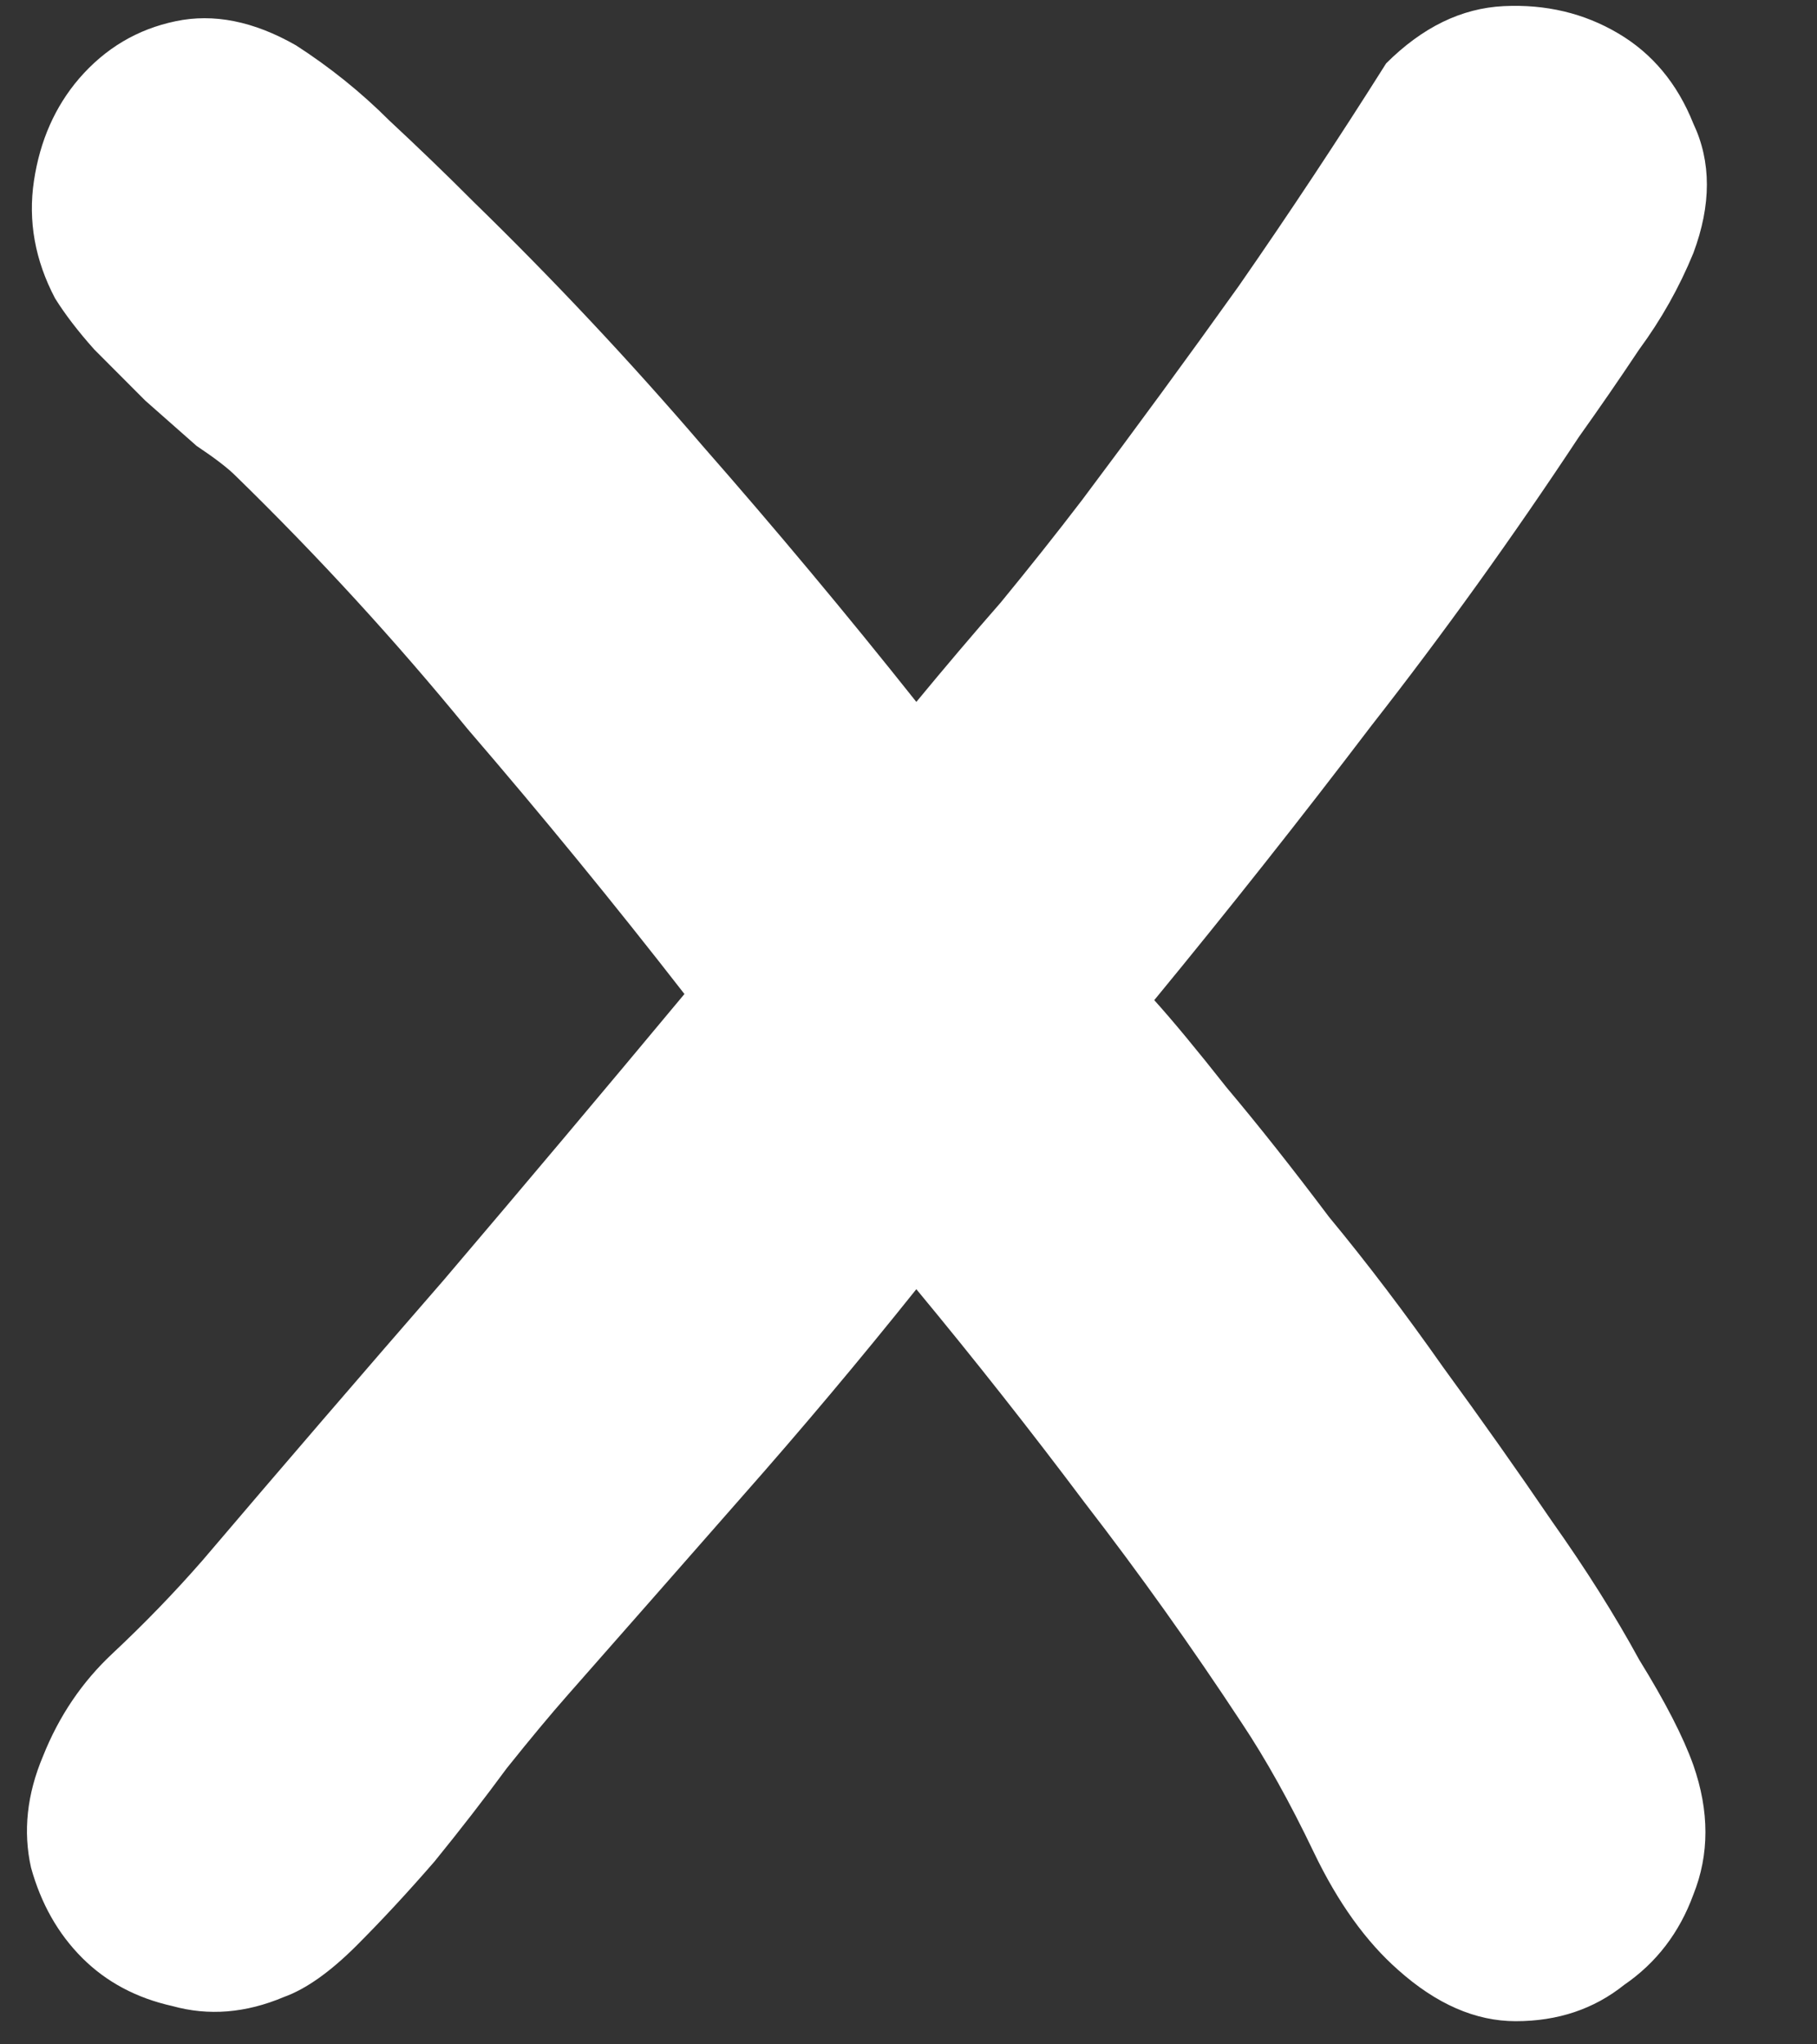 <svg width="16" height="18" viewBox="0 0 16 18" fill="none" xmlns="http://www.w3.org/2000/svg">
<rect x="0" y="0" width="16" height="18" fill="#333333" stroke="none"/>
<path d="M12.206 0.558C12.525 0.24 12.869 0.072 13.241 0.054C13.612 0.036 13.948 0.116 14.248 0.293C14.549 0.47 14.77 0.735 14.911 1.088C15.07 1.424 15.07 1.804 14.911 2.229C14.788 2.529 14.629 2.812 14.434 3.077C14.257 3.343 14.08 3.599 13.904 3.846C13.32 4.73 12.71 5.579 12.074 6.392C11.455 7.206 10.819 8.01 10.164 8.806C10.323 8.982 10.536 9.239 10.801 9.575C11.084 9.911 11.384 10.291 11.703 10.715C12.039 11.121 12.374 11.563 12.71 12.041C13.046 12.501 13.364 12.951 13.665 13.393C13.966 13.818 14.222 14.224 14.434 14.613C14.664 14.985 14.823 15.294 14.911 15.541C15.053 15.948 15.053 16.328 14.911 16.682C14.788 17.018 14.584 17.283 14.301 17.477C14.036 17.689 13.718 17.796 13.347 17.796C12.993 17.796 12.648 17.645 12.312 17.345C12.03 17.097 11.782 16.753 11.57 16.311C11.358 15.868 11.146 15.488 10.934 15.17C10.492 14.498 10.032 13.853 9.554 13.234C9.077 12.598 8.582 11.97 8.069 11.351C7.574 11.97 7.062 12.58 6.531 13.181C6.019 13.765 5.506 14.348 4.993 14.931C4.852 15.091 4.675 15.303 4.463 15.568C4.268 15.833 4.056 16.107 3.826 16.39C3.596 16.655 3.367 16.903 3.137 17.133C2.907 17.362 2.695 17.513 2.5 17.583C2.164 17.725 1.837 17.751 1.519 17.663C1.201 17.592 0.936 17.451 0.724 17.239C0.511 17.026 0.361 16.761 0.273 16.443C0.202 16.125 0.237 15.798 0.379 15.462C0.52 15.108 0.724 14.808 0.989 14.56C1.272 14.295 1.537 14.021 1.784 13.738C2.491 12.907 3.199 12.085 3.906 11.272C4.613 10.441 5.32 9.601 6.027 8.752C5.409 7.957 4.772 7.179 4.118 6.419C3.482 5.641 2.801 4.898 2.076 4.191C2.005 4.12 1.89 4.032 1.731 3.926C1.59 3.802 1.44 3.67 1.28 3.528C1.121 3.369 0.971 3.219 0.83 3.077C0.688 2.918 0.573 2.768 0.485 2.627C0.308 2.291 0.246 1.946 0.299 1.592C0.352 1.239 0.485 0.938 0.697 0.691C0.927 0.425 1.21 0.257 1.546 0.187C1.882 0.116 2.235 0.187 2.606 0.399C2.907 0.593 3.181 0.814 3.429 1.062C3.676 1.292 3.924 1.53 4.171 1.778C4.878 2.467 5.55 3.183 6.187 3.926C6.823 4.651 7.451 5.402 8.069 6.18C8.317 5.88 8.564 5.588 8.812 5.305C9.059 5.004 9.298 4.704 9.528 4.403C10.005 3.767 10.465 3.139 10.907 2.52C11.349 1.884 11.782 1.23 12.206 0.558Z" fill="white"/>
</svg>
